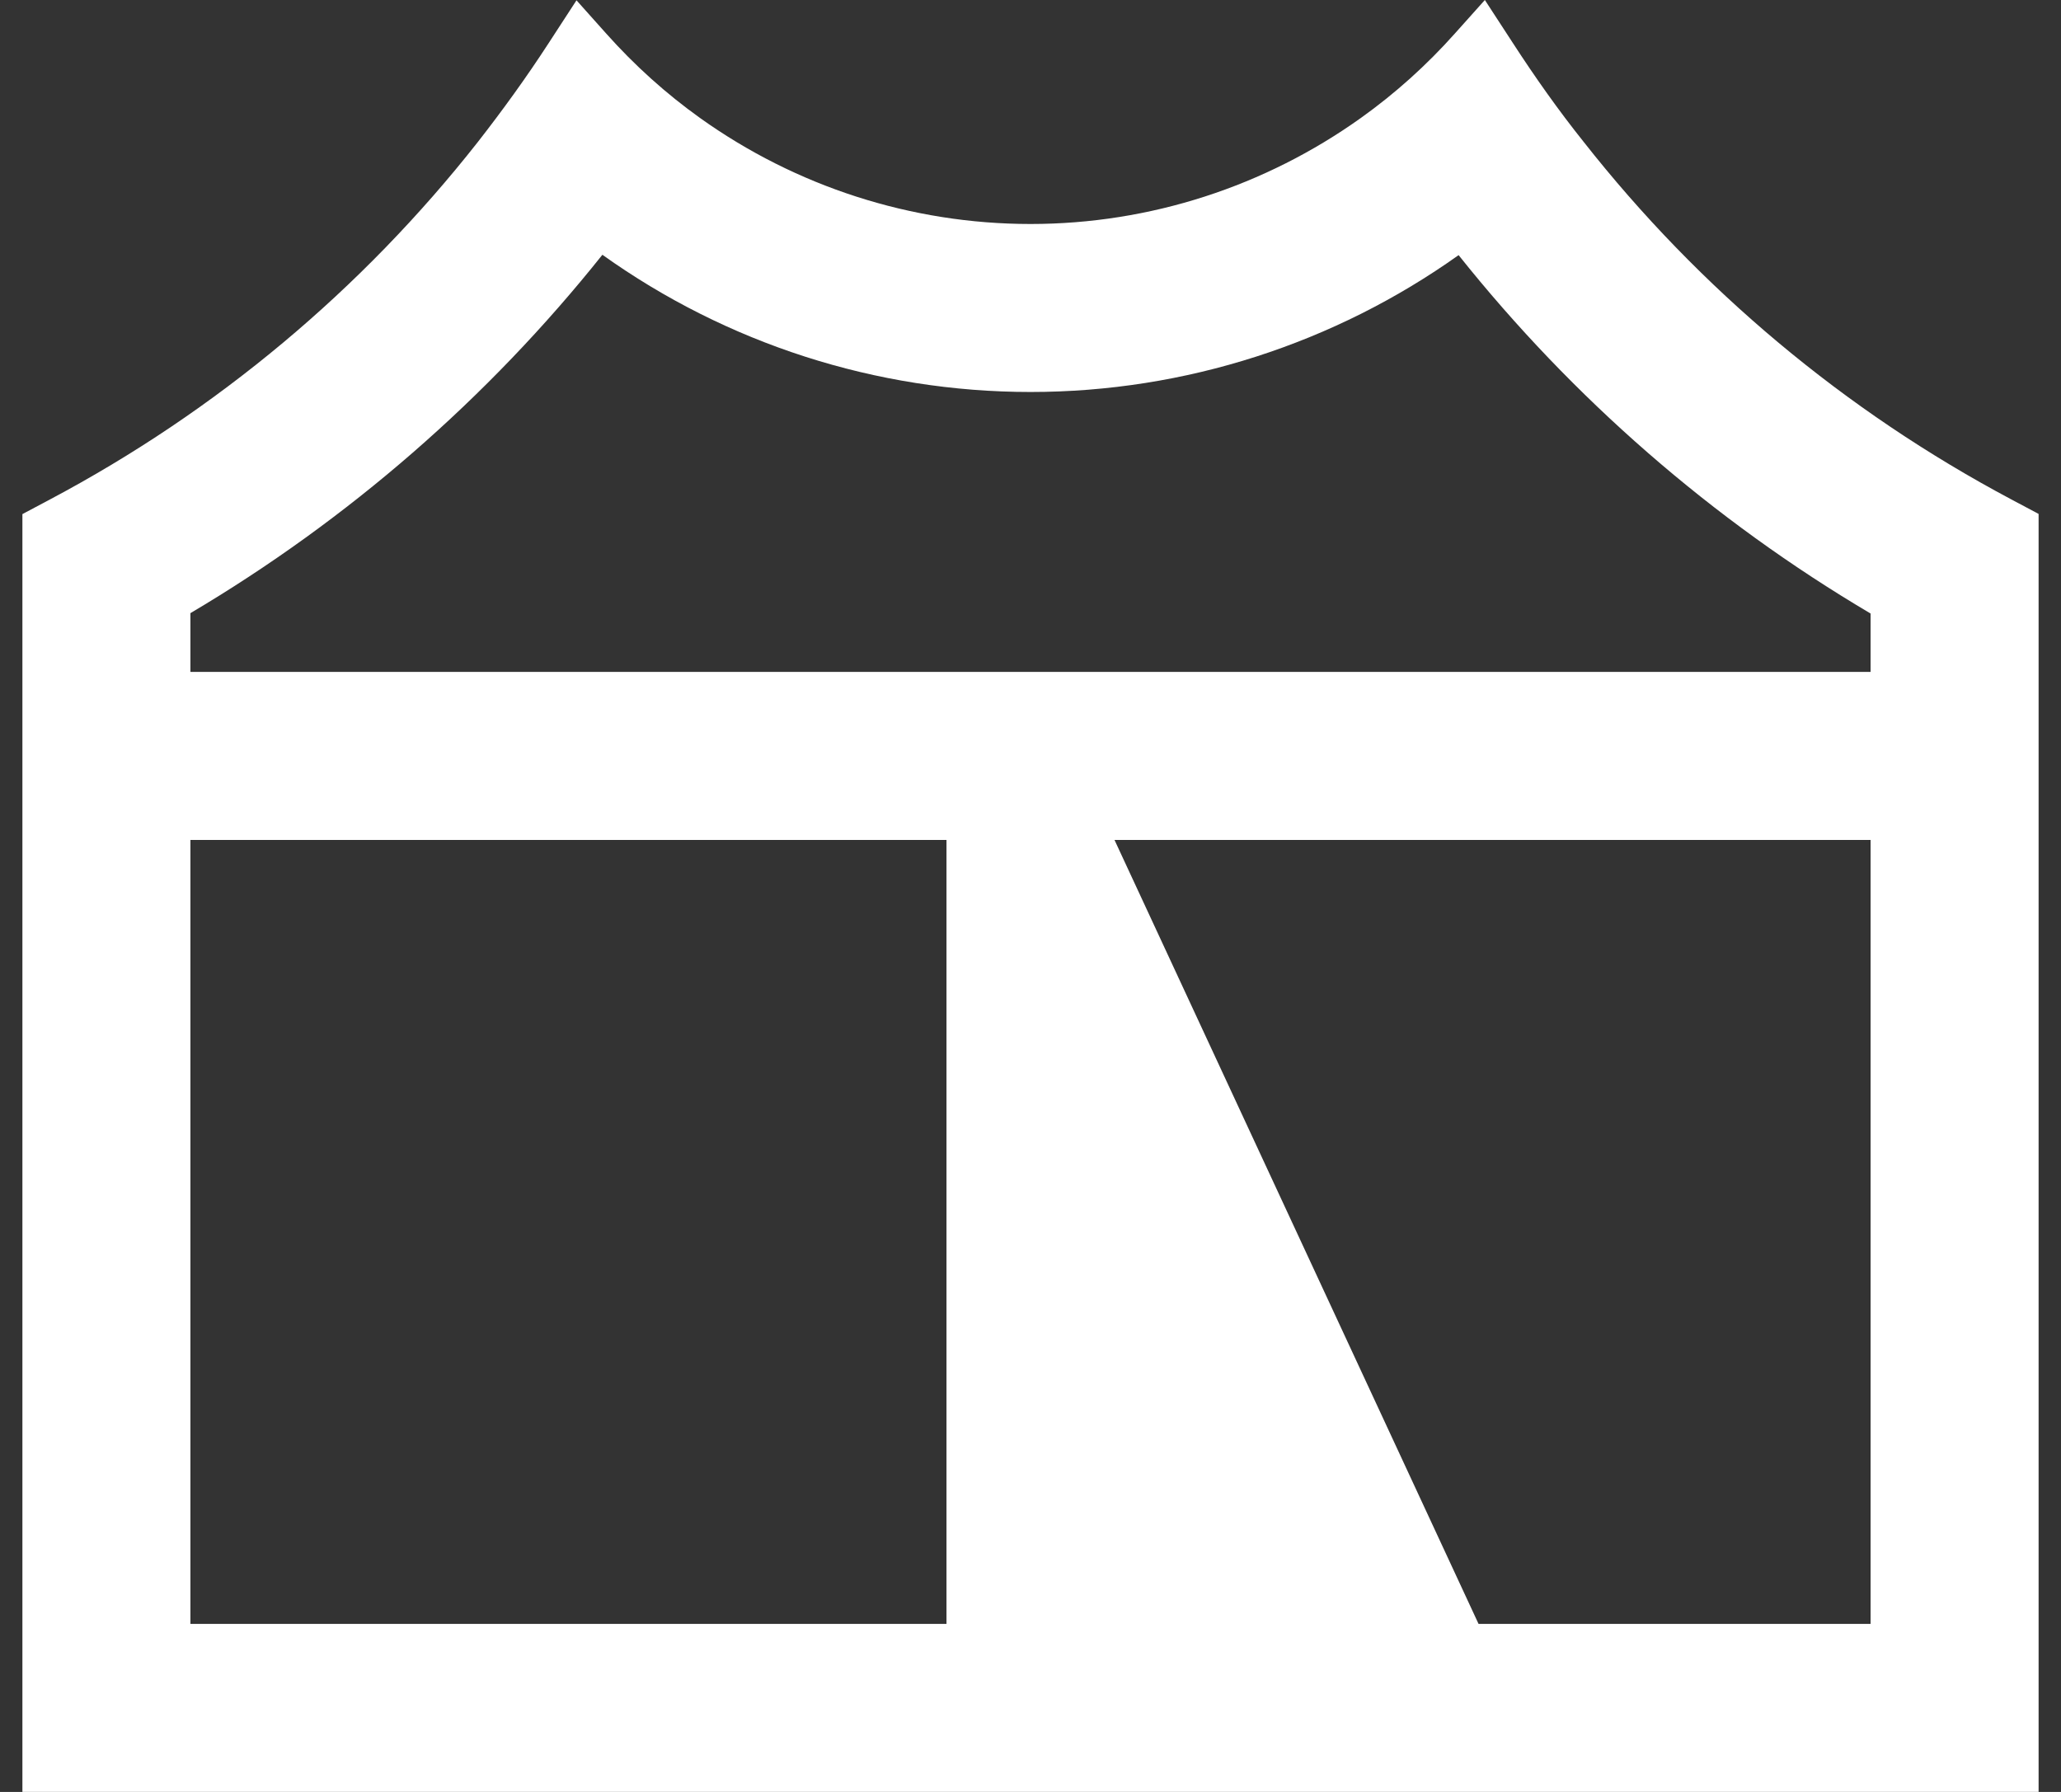 <svg width="46" height="40" viewBox="0 0 46 40" fill="none" xmlns="http://www.w3.org/2000/svg">
<rect x="0" y="0" width="46" height="40" fill="#333333" stroke="none"/>
<g id="tent-double-peak-sharp-regular" clip-path="url(#clip0_1800_2910)">
<path id="Vector" d="M4.25 36.249H21.125V18.75H4.25V36.249ZM24.875 18.75L33 36.249H41.75V18.75H24.875ZM21.125 14.999H24.875H41.75V13.695C38.219 11.609 35.102 8.89 32.555 5.695C29.789 7.664 26.453 8.75 23 8.75C19.547 8.75 16.211 7.664 13.445 5.687C10.891 8.89 7.773 11.601 4.25 13.687V14.999H21.125ZM1.117 11.148C4.828 9.179 8.078 6.46 10.664 3.171C11.219 2.46 11.75 1.726 12.242 0.968L12.867 0.007L13.531 0.75C14.164 1.46 14.867 2.093 15.633 2.64C17.758 4.156 20.328 5 23 5C25.672 5 28.242 4.156 30.375 2.632C31.141 2.085 31.844 1.453 32.477 0.742L33.141 -0L33.766 0.96C34.258 1.718 34.781 2.46 35.344 3.164C37.93 6.453 41.172 9.171 44.891 11.148L45.508 11.476V36.249V39.999H41.75H4.25H0.5V36.249V11.476L1.117 11.148Z" fill="white"/>
</g>
<defs>
<clipPath id="clip0_1800_2910">
<rect width="45" height="40" fill="white" transform="translate(0.5 -0)"/>
</clipPath>
</defs>
</svg>
